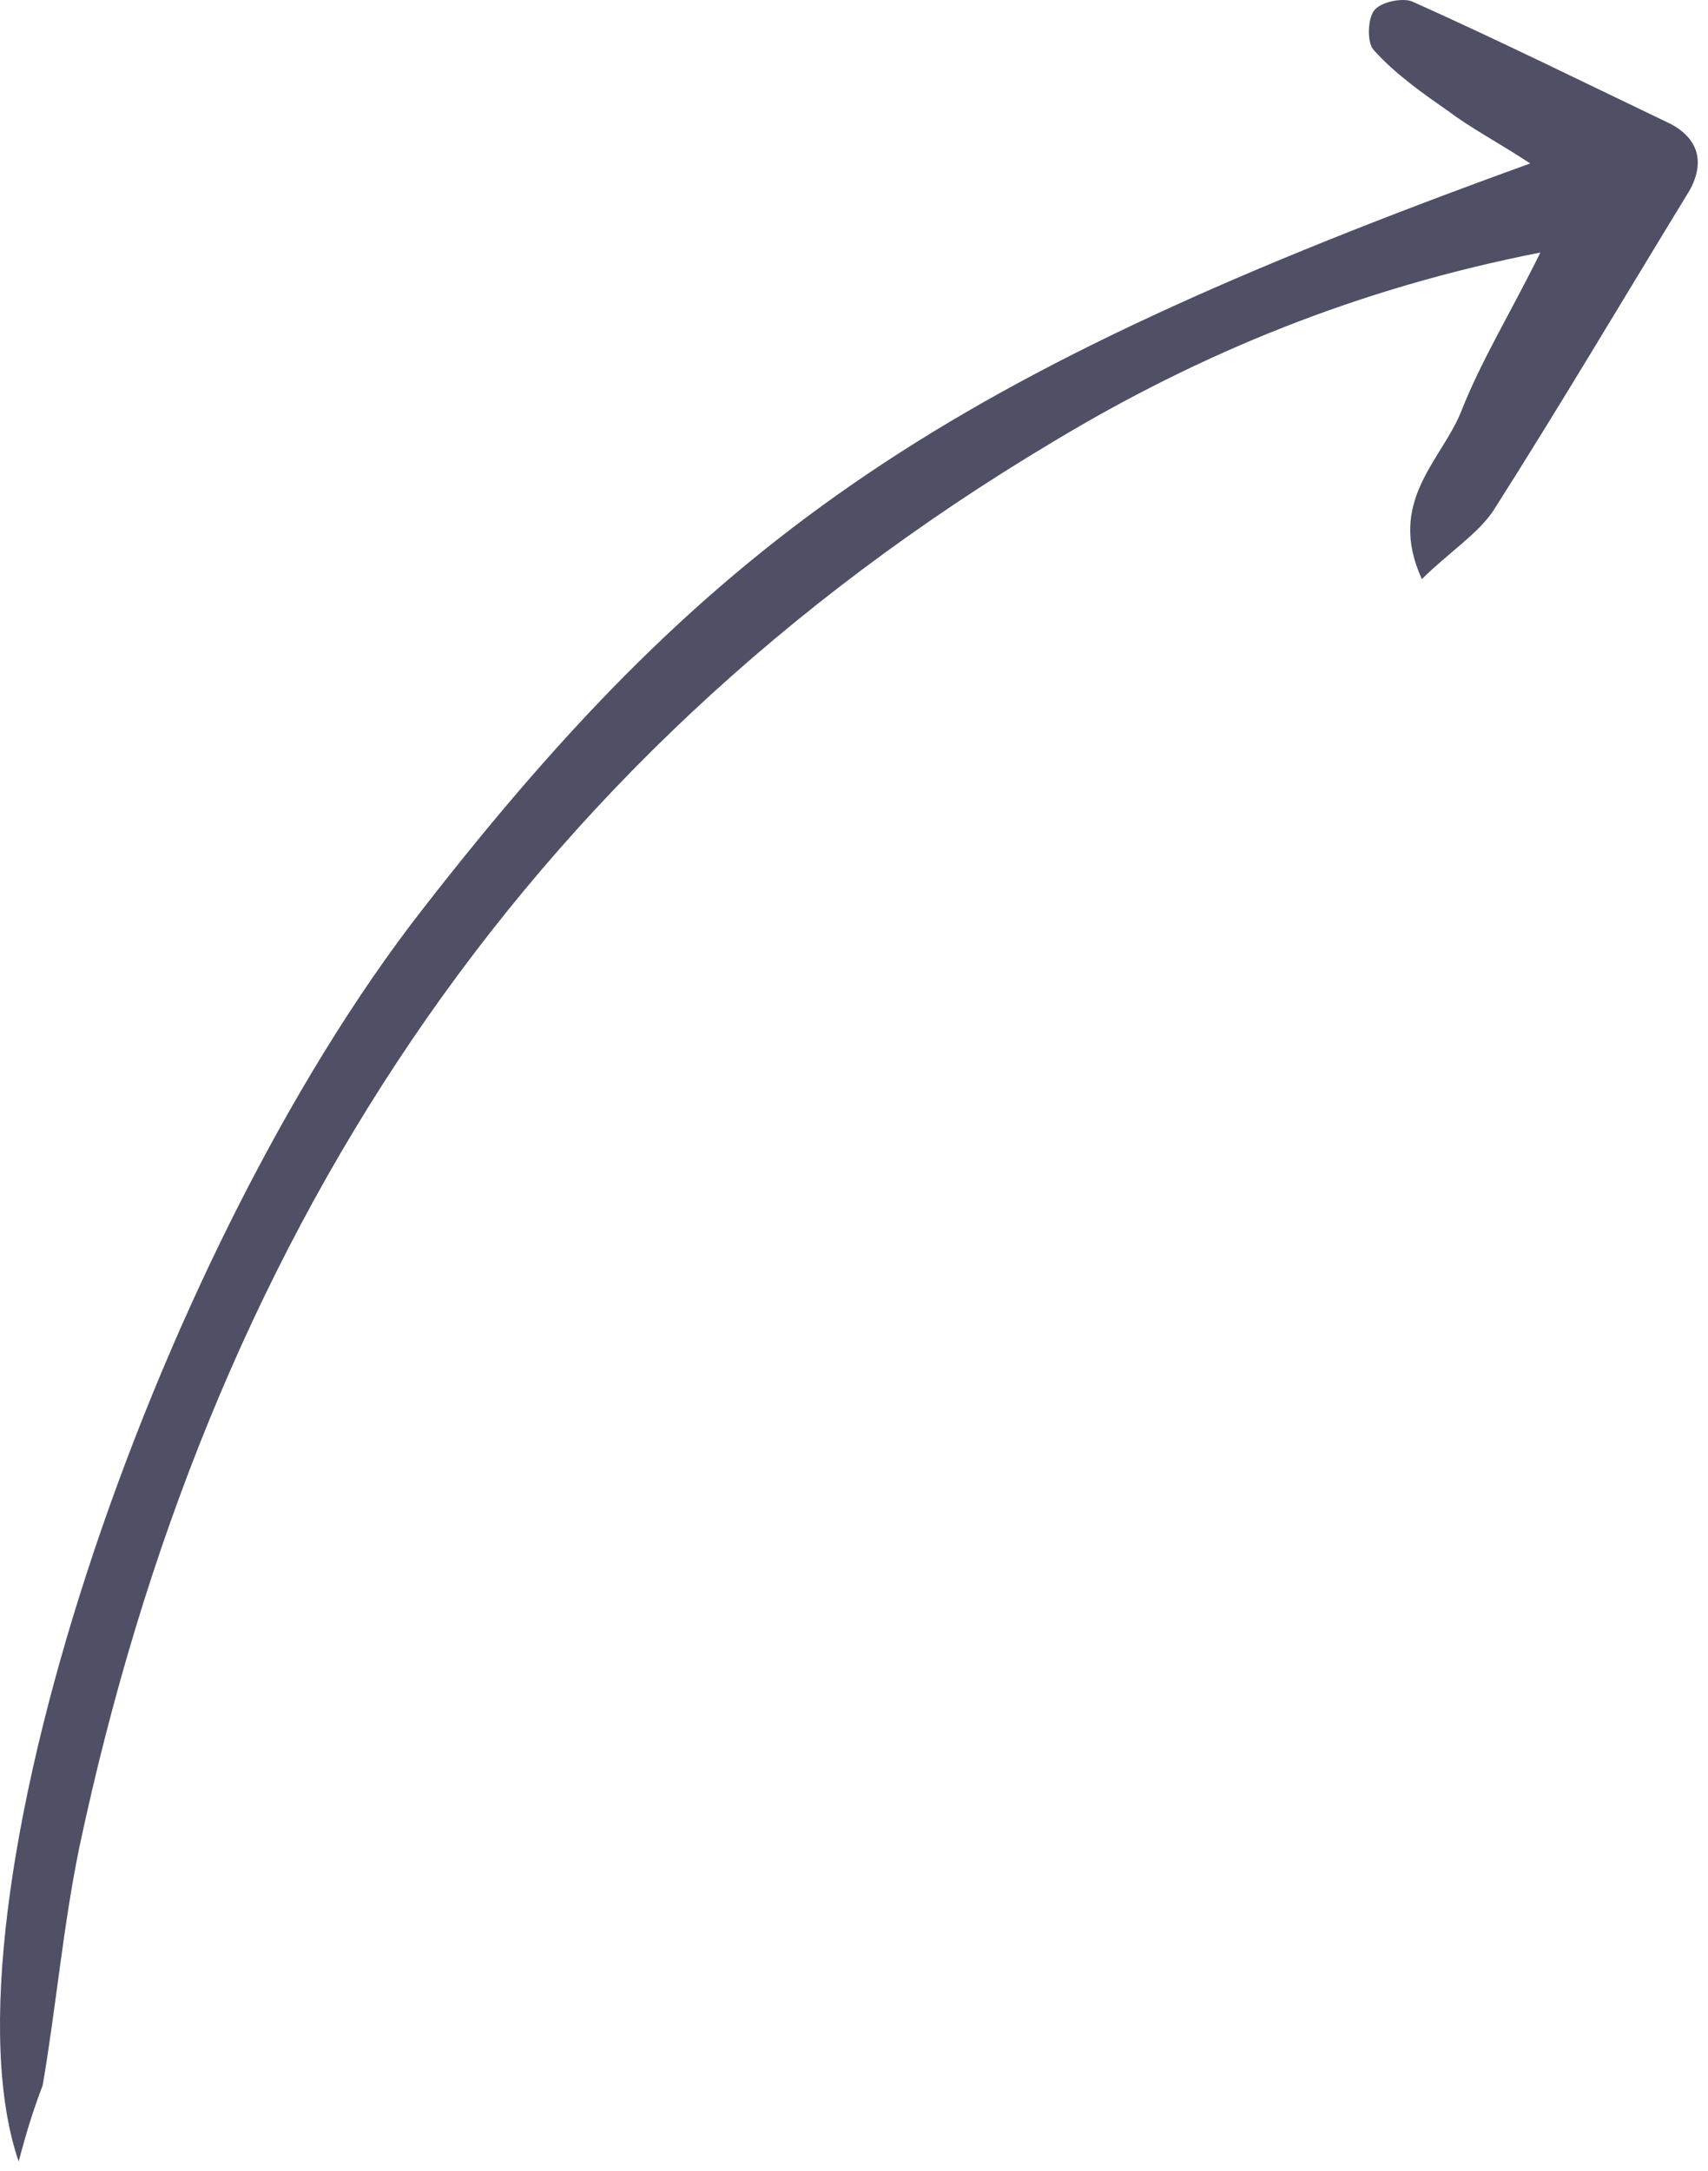 <svg xmlns="http://www.w3.org/2000/svg" width="148" height="188" viewBox="0 0 148 188" fill="none"><path opacity="0.8" d="M1.617 187.196C-5.727 165.78 12.991 108.989 36.635 78.725C62.114 45.958 82.154 32.383 132.594 14.157C129.859 12.353 127.465 11.114 125.53 9.646C123.251 8.066 120.859 6.374 119.038 4.338C118.47 3.773 118.478 1.731 119.052 0.935C119.626 0.138 121.569 -0.209 122.367 0.129C129.893 3.504 137.19 7.107 144.714 10.709C147.108 11.948 147.785 13.987 146.406 16.488C140.774 25.698 135.256 35.022 129.396 44.232C128.018 46.279 125.5 47.877 123.206 50.154C120.147 43.473 124.844 39.938 126.573 35.735C128.303 31.304 130.831 27.21 133.478 21.869C117.59 24.991 103.976 30.6 91.27 38.248C44.563 66.103 17.907 107.951 6.859 160.062C5.462 166.875 4.865 173.797 3.698 180.607C3.006 182.426 2.428 184.129 1.617 187.196Z" fill="#232340"></path></svg>